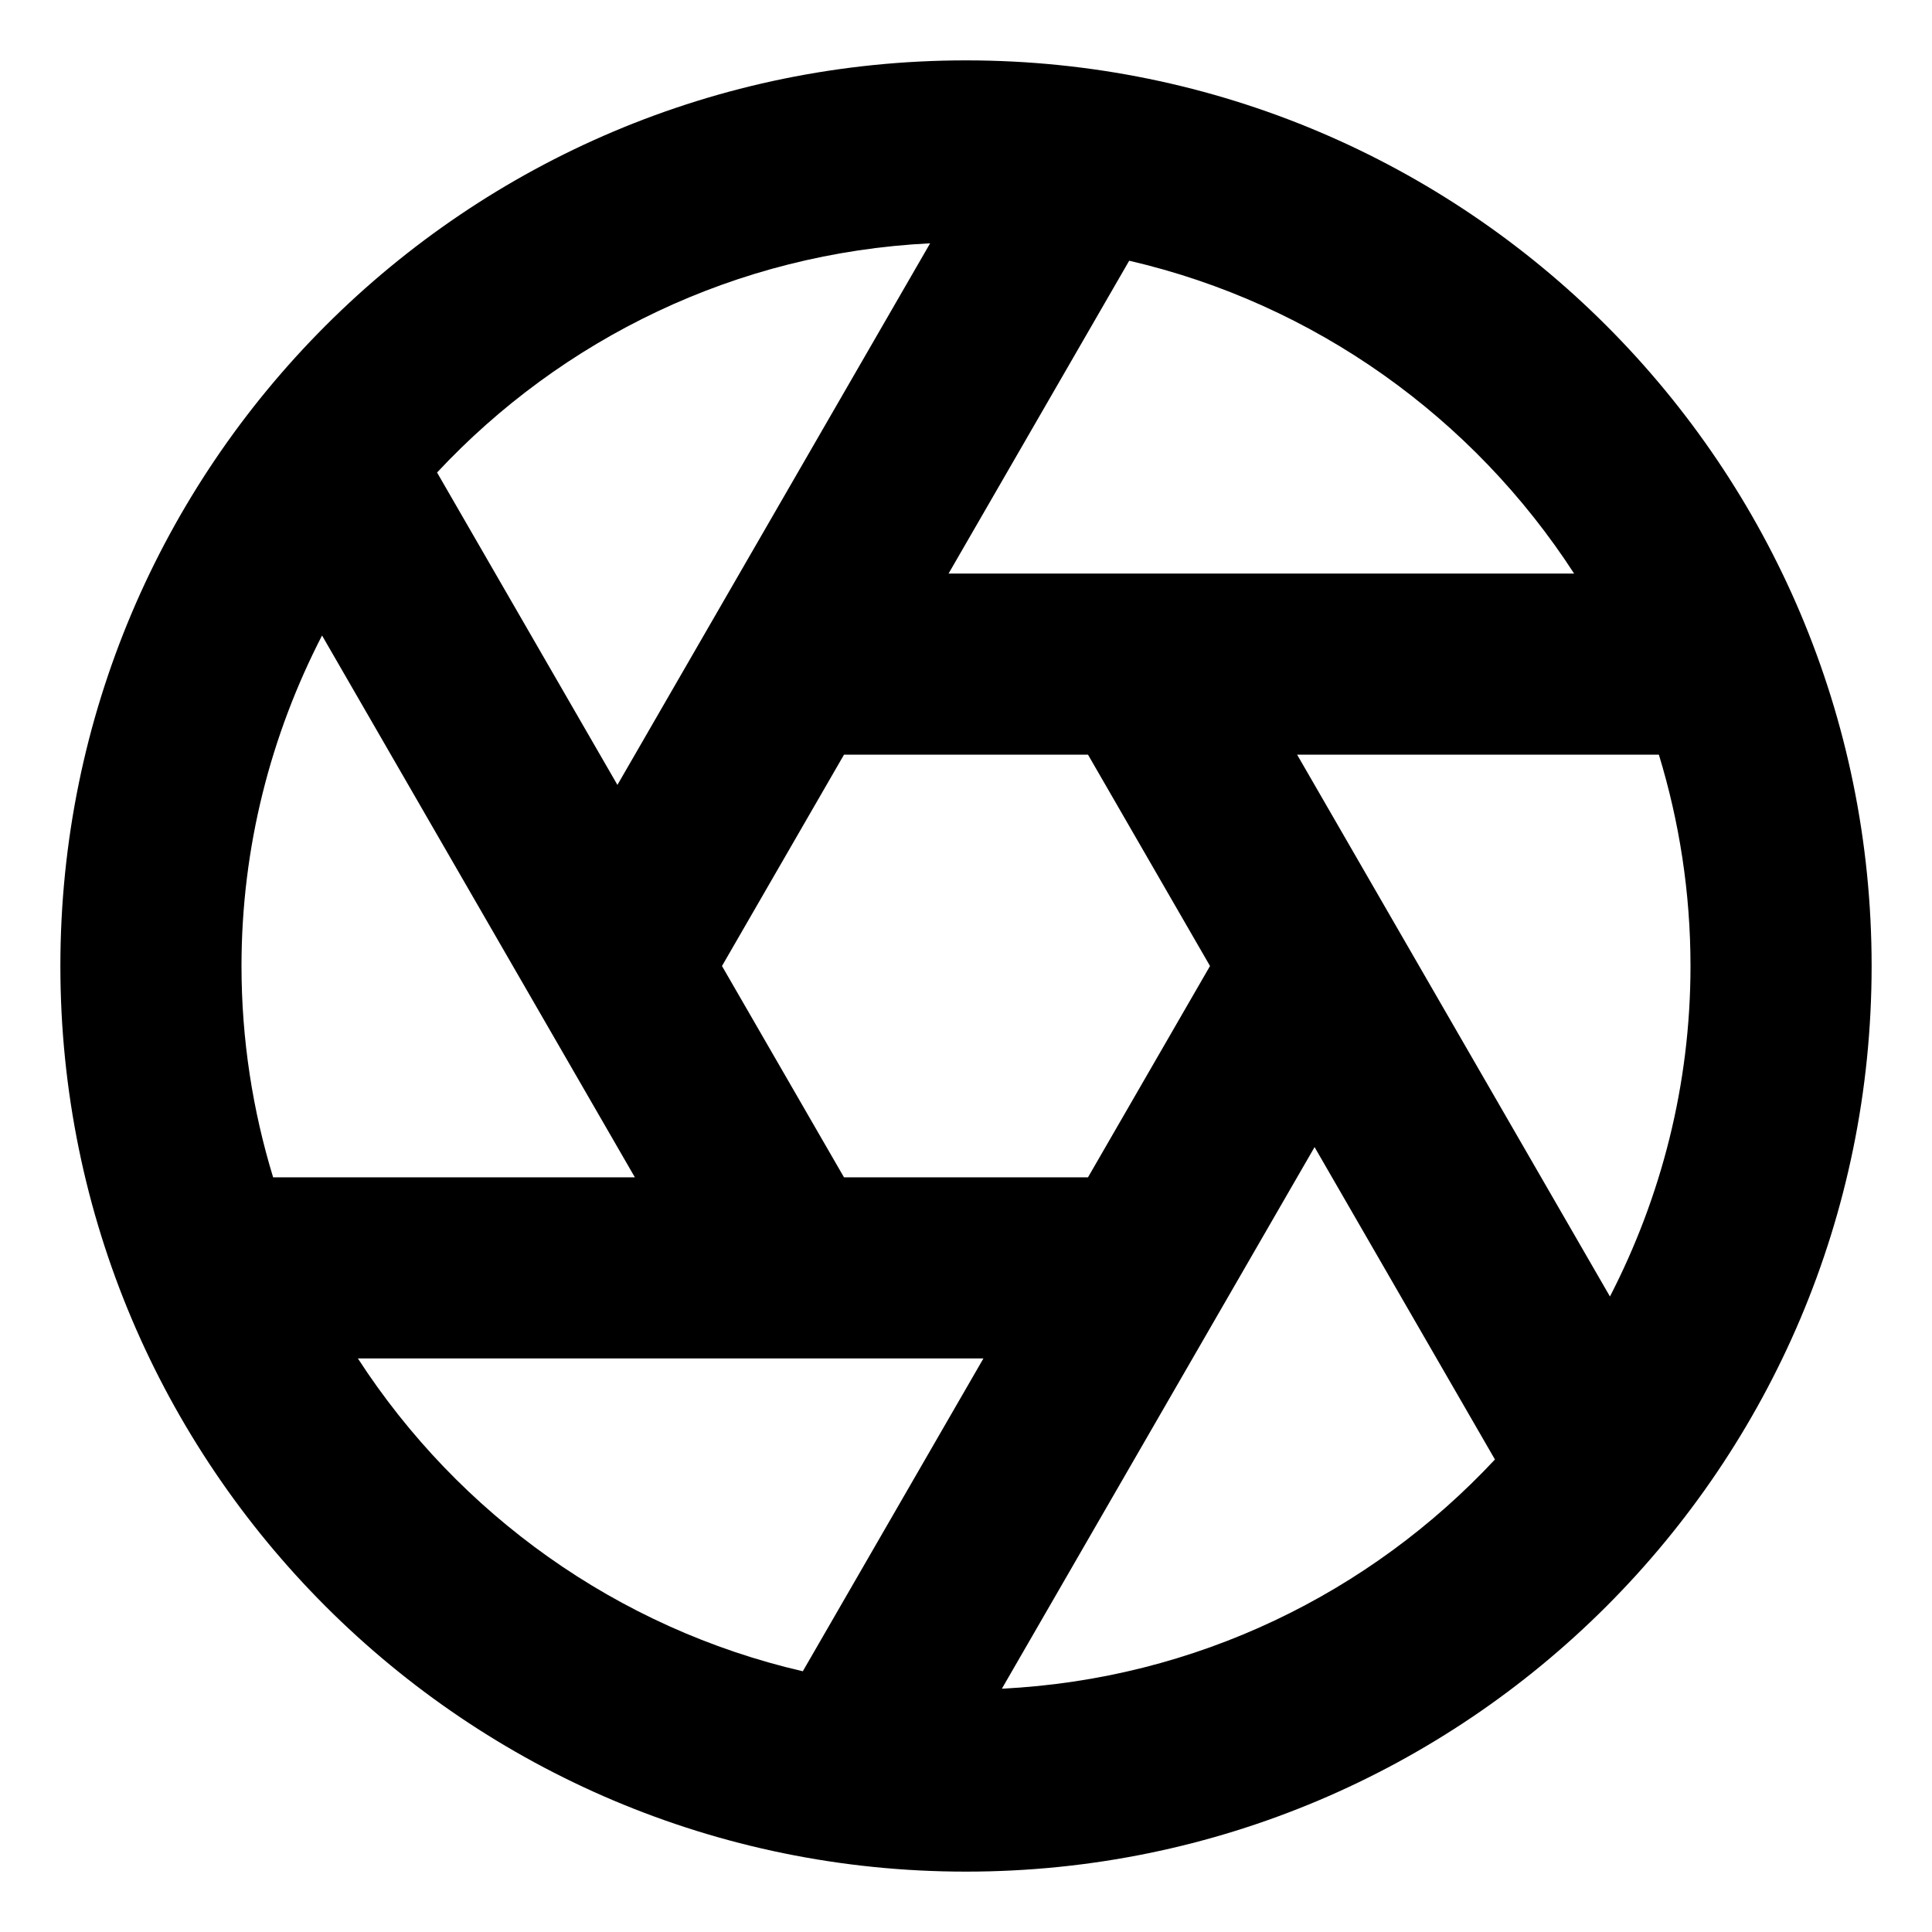 <svg xmlns="http://www.w3.org/2000/svg" viewBox="0 0 512 512"><!-- Font Awesome Pro 6.0.0-alpha2 by @fontawesome - https://fontawesome.com License - https://fontawesome.com/license (Commercial License) --><path d="M256 16C123.451 16 16 123.451 16 256S123.451 496 256 496S496 388.549 496 256S388.549 16 256 16ZM417.156 152H251.381L299.248 69.094C348.482 80.488 390.469 110.789 417.156 152ZM320.666 255.998L288.332 312H223.666L191.334 256.002L223.668 200H288.334L320.666 255.998ZM246.492 64.48L163.625 208.008L115.826 125.221C148.859 89.838 195 67.021 246.492 64.48ZM85.346 168.414L168.246 312H72.381C66.963 294.27 64 275.479 64 256C64 224.438 71.795 194.709 85.346 168.414ZM94.844 360H260.619L212.752 442.906C163.518 431.512 121.531 401.211 94.844 360ZM265.508 447.52L348.375 303.992L396.174 386.779C363.141 422.162 317 444.979 265.508 447.52ZM426.654 343.586L343.754 200H439.619C445.037 217.73 448 236.521 448 256C448 287.562 440.205 317.291 426.654 343.586Z"/></svg>